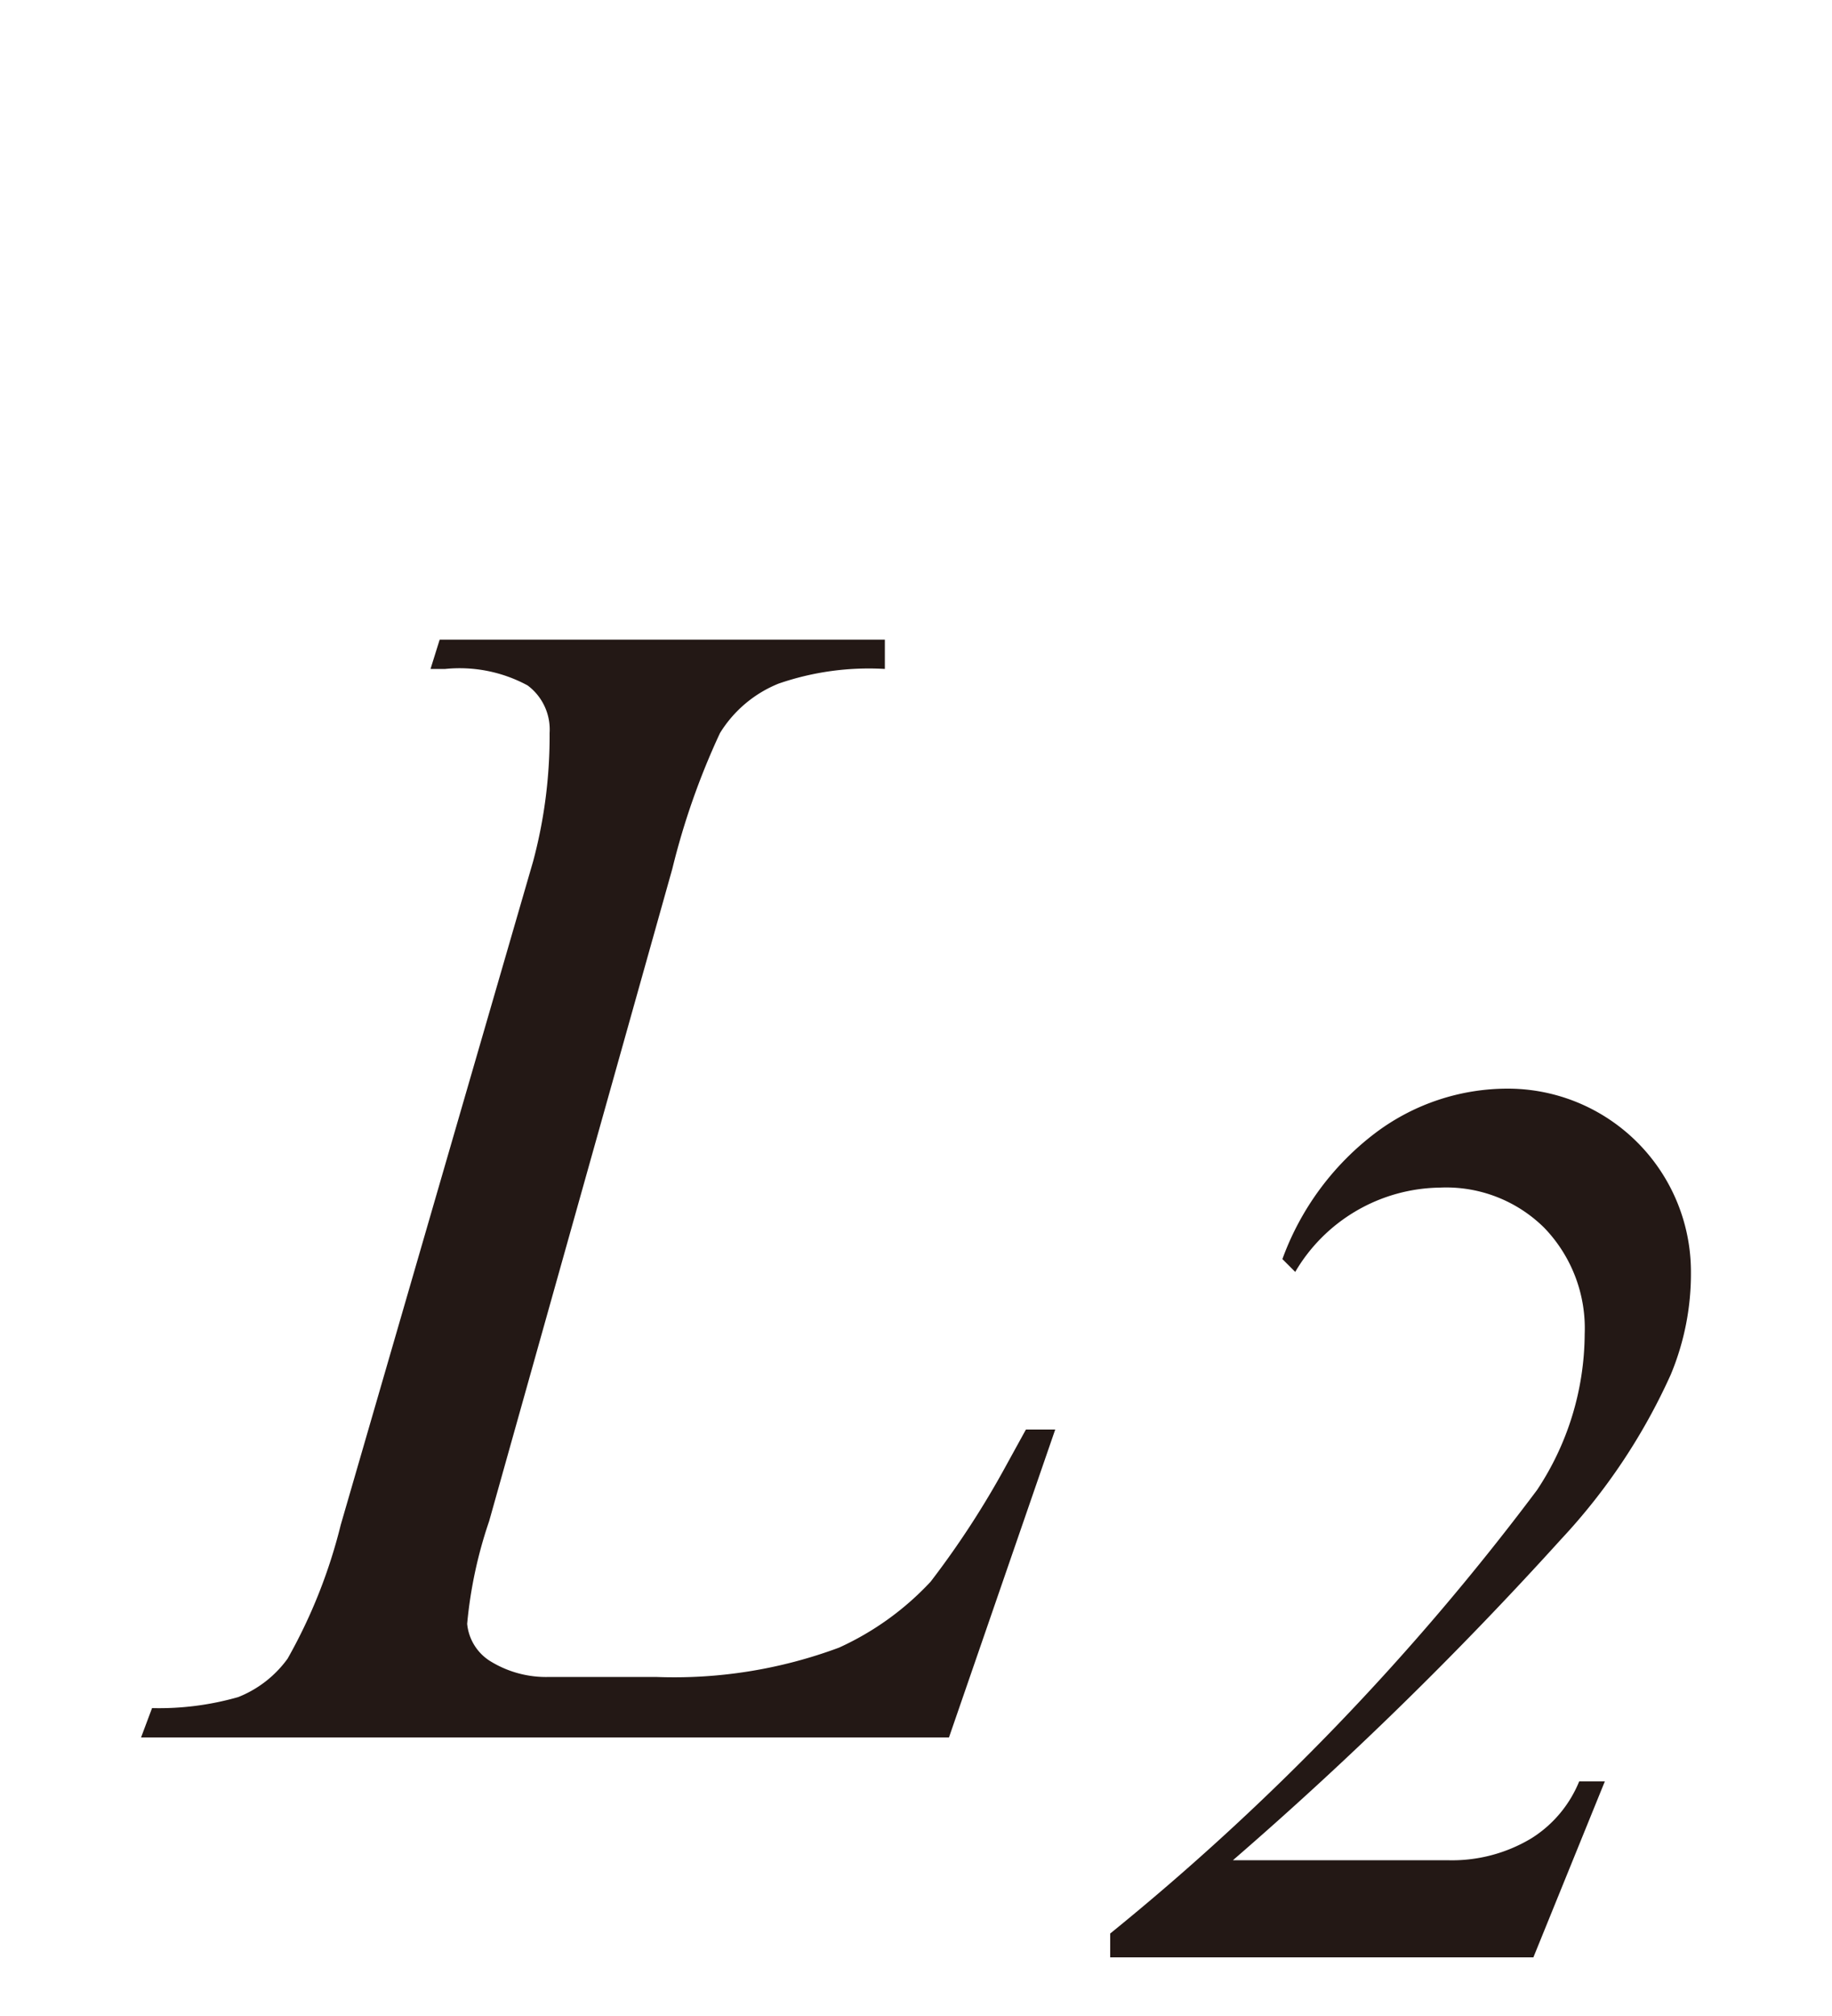 <svg id="レイヤー_1" data-name="レイヤー 1" xmlns="http://www.w3.org/2000/svg" viewBox="0 0 10 11"><defs><style>.cls-1{fill:#231815}</style></defs><title>i_11</title><path class="cls-1" d="M5.18 9.48H.77l.06-.16a1.57 1.57 0 0 0 .47-.06.61.61 0 0 0 .27-.21 2.89 2.89 0 0 0 .29-.73L2.91 4.7A2.64 2.64 0 0 0 3 4a.3.3 0 0 0-.12-.26.78.78 0 0 0-.45-.09h-.08l.05-.16h2.43v.16a1.51 1.51 0 0 0-.58.08.67.67 0 0 0-.32.27 4 4 0 0 0-.26.74l-1 3.56a2.41 2.41 0 0 0-.12.56.27.27 0 0 0 .12.2.58.58 0 0 0 .33.09h.58a2.58 2.58 0 0 0 1-.16 1.57 1.57 0 0 0 .5-.36A4.85 4.85 0 0 0 5.49 8l.11-.2h.16zm3.19 1.2H6.06v-.13a13.64 13.64 0 0 0 2.33-2.42 1.55 1.55 0 0 0 .26-.85.79.79 0 0 0-.22-.58.76.76 0 0 0-.57-.22.93.93 0 0 0-.79.46L7 6.87a1.51 1.51 0 0 1 .51-.69 1.2 1.2 0 0 1 .72-.24 1 1 0 0 1 1 1 1.43 1.43 0 0 1-.11.56 3.3 3.3 0 0 1-.6.9 20.55 20.55 0 0 1-1.79 1.75H7.9a.84.84 0 0 0 .46-.12.66.66 0 0 0 .26-.31h.14z"/></svg>